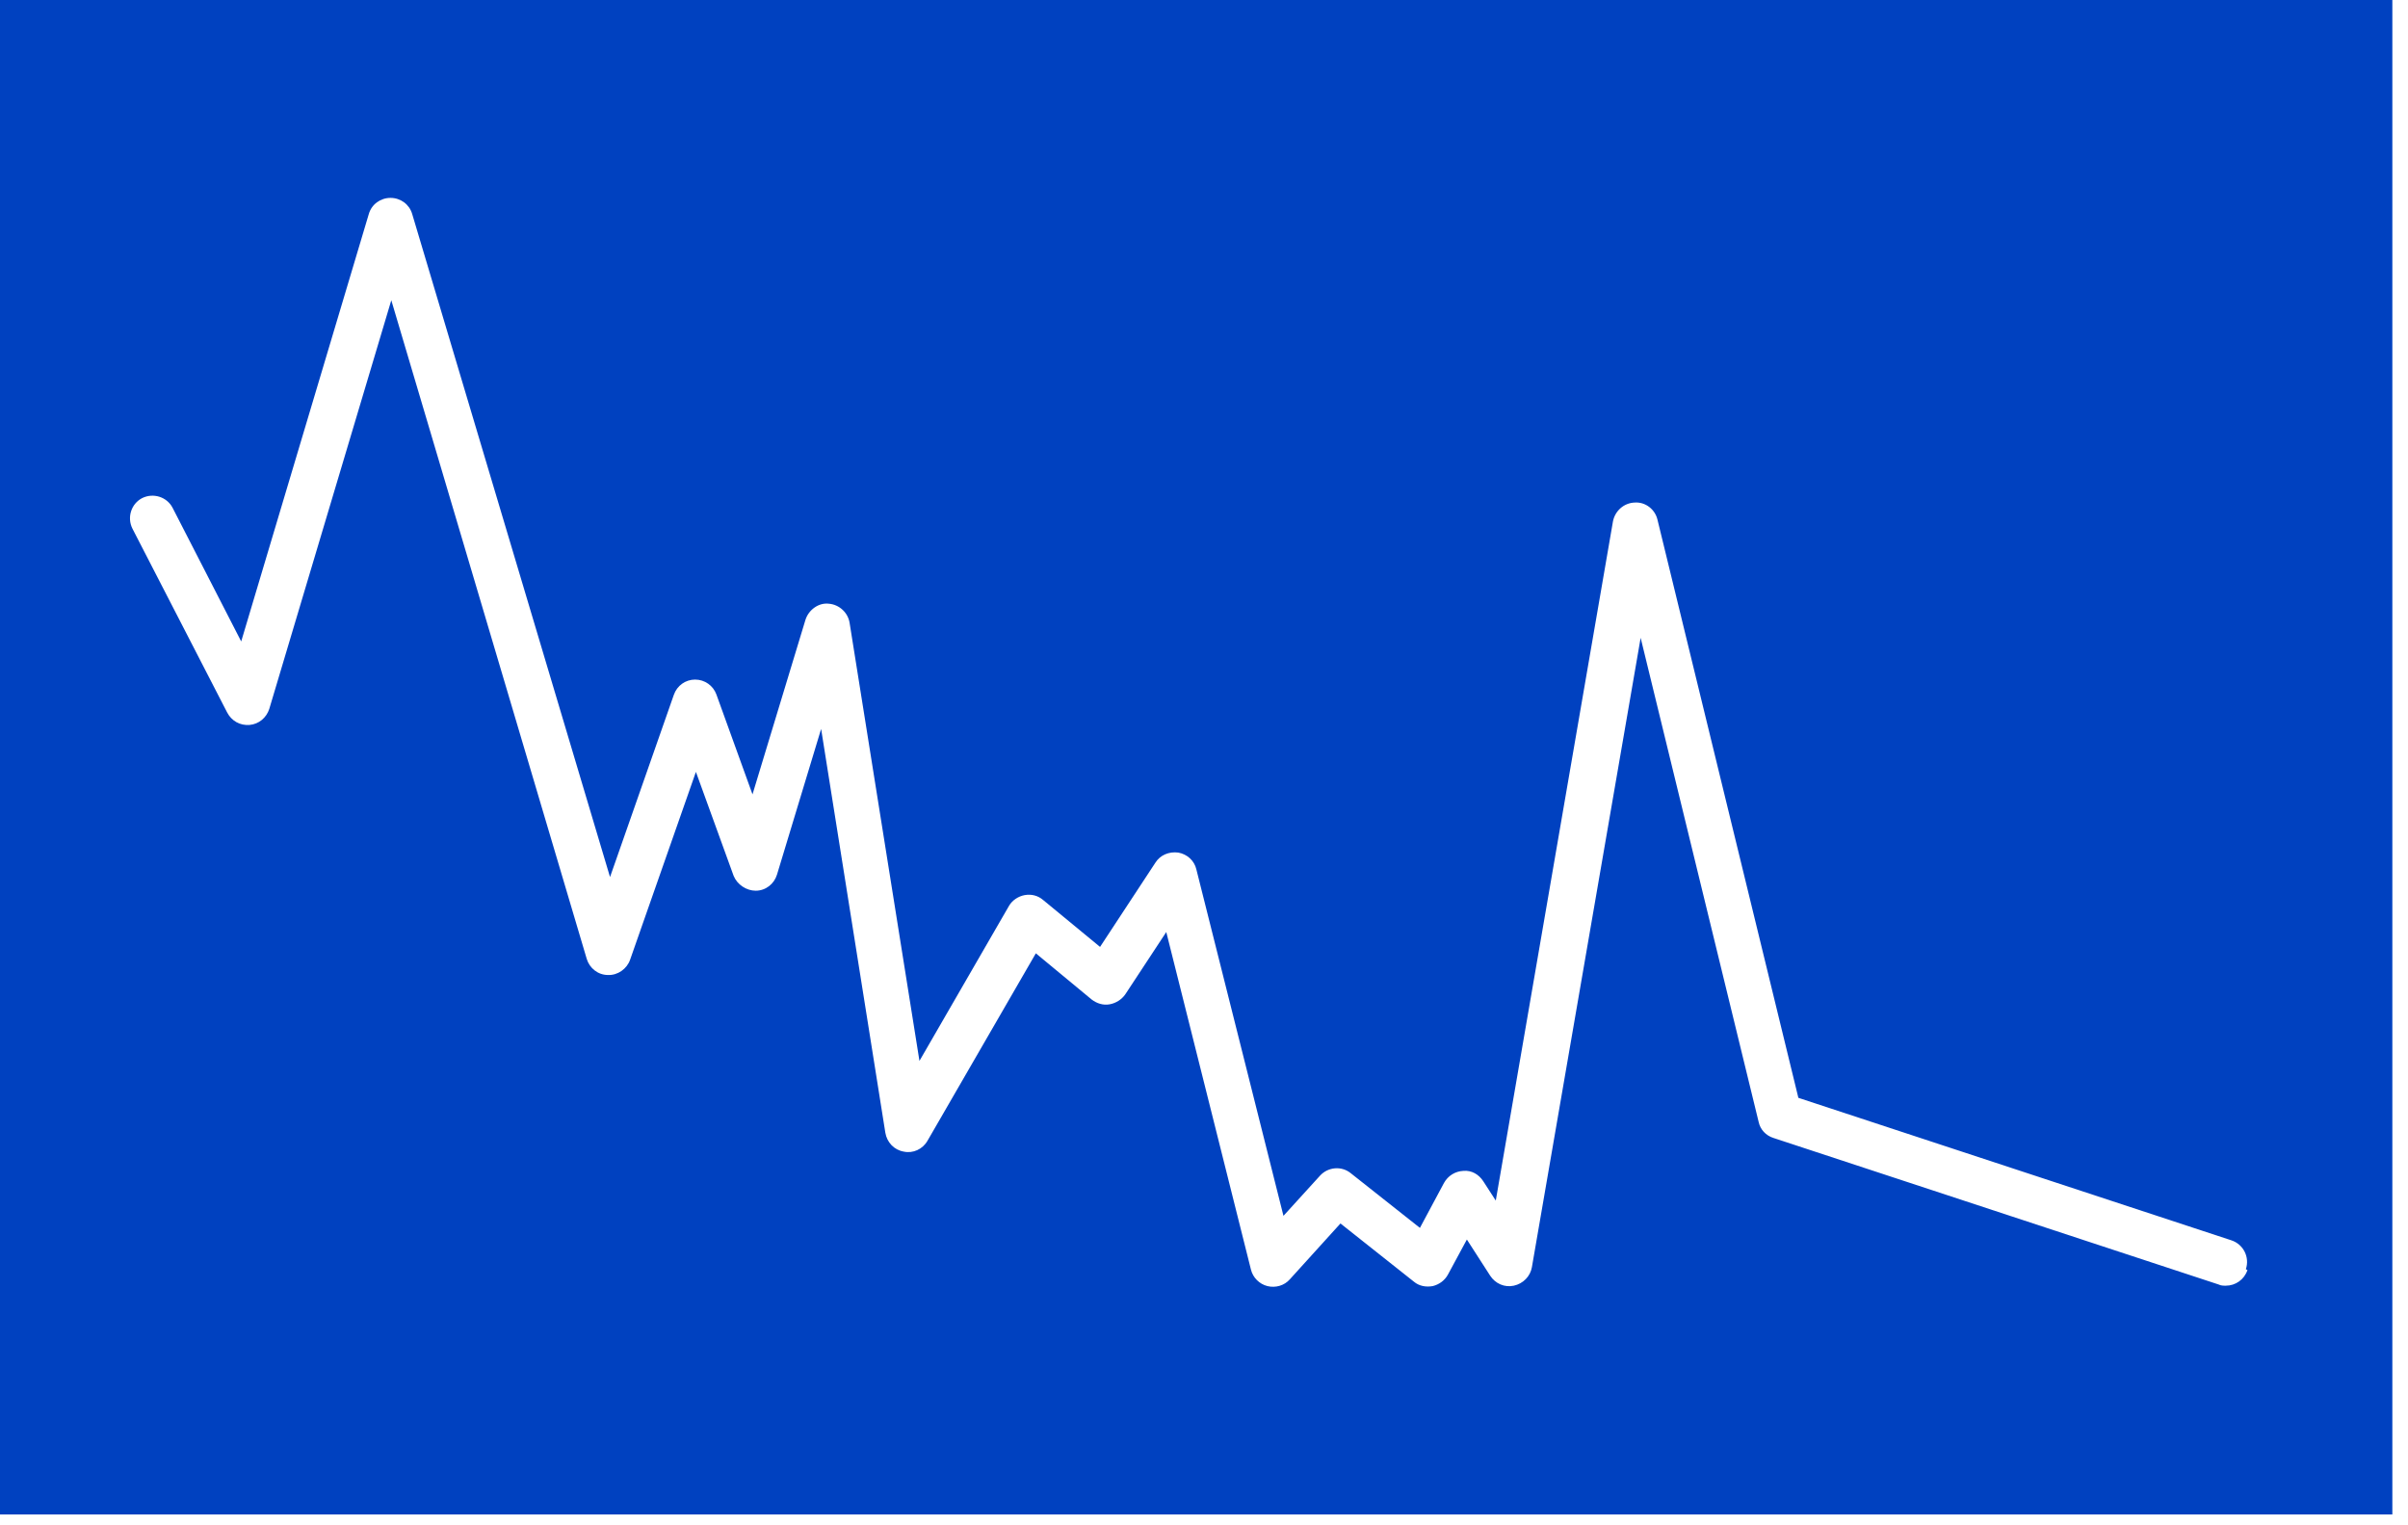 <svg width="60" height="38" viewBox="0 0 60 38" fill="none" xmlns="http://www.w3.org/2000/svg">
<path d="M0 0V37.73H59.61V0H0ZM56 31.64C55.92 31.88 55.7 32.03 55.46 32.03C55.4 32.03 55.34 32.03 55.28 32L44.19 28.35C44 28.29 43.86 28.14 43.82 27.95L40.88 15.89L38.17 31.57C38.13 31.8 37.95 31.98 37.72 32.03C37.49 32.08 37.26 31.98 37.13 31.78L36.55 30.88L36.08 31.75C36 31.9 35.86 32 35.7 32.04C35.53 32.07 35.36 32.04 35.23 31.93L33.4 30.48L32.14 31.87C32 32.03 31.78 32.09 31.58 32.04C31.38 31.99 31.22 31.83 31.17 31.63L29.06 23.22L28.04 24.77C27.95 24.9 27.81 24.99 27.65 25.02C27.49 25.05 27.33 25 27.2 24.9L25.81 23.75L23.11 28.42C22.99 28.63 22.75 28.74 22.52 28.69C22.28 28.65 22.1 28.46 22.06 28.22L20.46 18.16L19.36 21.79C19.29 22.02 19.08 22.19 18.83 22.19C18.6 22.19 18.37 22.04 18.28 21.82L17.34 19.23L15.7 23.91C15.62 24.14 15.39 24.3 15.15 24.29C14.9 24.29 14.69 24.12 14.62 23.89L9.75 7.48L6.71 17.66C6.64 17.88 6.45 18.04 6.22 18.06C5.98 18.08 5.77 17.96 5.66 17.75L3.3 13.17C3.16 12.89 3.27 12.55 3.54 12.41C3.82 12.27 4.16 12.38 4.3 12.65L6.01 15.98L9.19 5.33C9.26 5.09 9.48 4.93 9.73 4.93C9.98 4.93 10.2 5.09 10.27 5.33L15.2 21.85L16.79 17.31C16.87 17.08 17.08 16.93 17.32 16.93C17.56 16.93 17.77 17.08 17.85 17.3L18.75 19.79L20.07 15.44C20.15 15.19 20.4 15.01 20.65 15.04C20.91 15.06 21.13 15.26 21.17 15.52L22.91 26.43L25.14 22.57C25.22 22.43 25.37 22.33 25.53 22.3C25.7 22.27 25.86 22.31 25.99 22.42L27.41 23.59L28.79 21.49C28.91 21.3 29.13 21.21 29.36 21.24C29.58 21.28 29.76 21.44 29.81 21.66L31.98 30.29L32.89 29.29C33.09 29.07 33.43 29.04 33.66 29.23L35.38 30.59L35.98 29.47C36.08 29.29 36.26 29.18 36.46 29.17C36.67 29.15 36.85 29.26 36.96 29.43L37.27 29.91L40.19 12.99C40.24 12.73 40.46 12.53 40.73 12.52C41 12.5 41.24 12.69 41.3 12.95L44.81 27.35L55.6 30.9C55.9 31 56.06 31.32 55.96 31.62L56 31.64Z" fill="#0041C0"/>
</svg>
